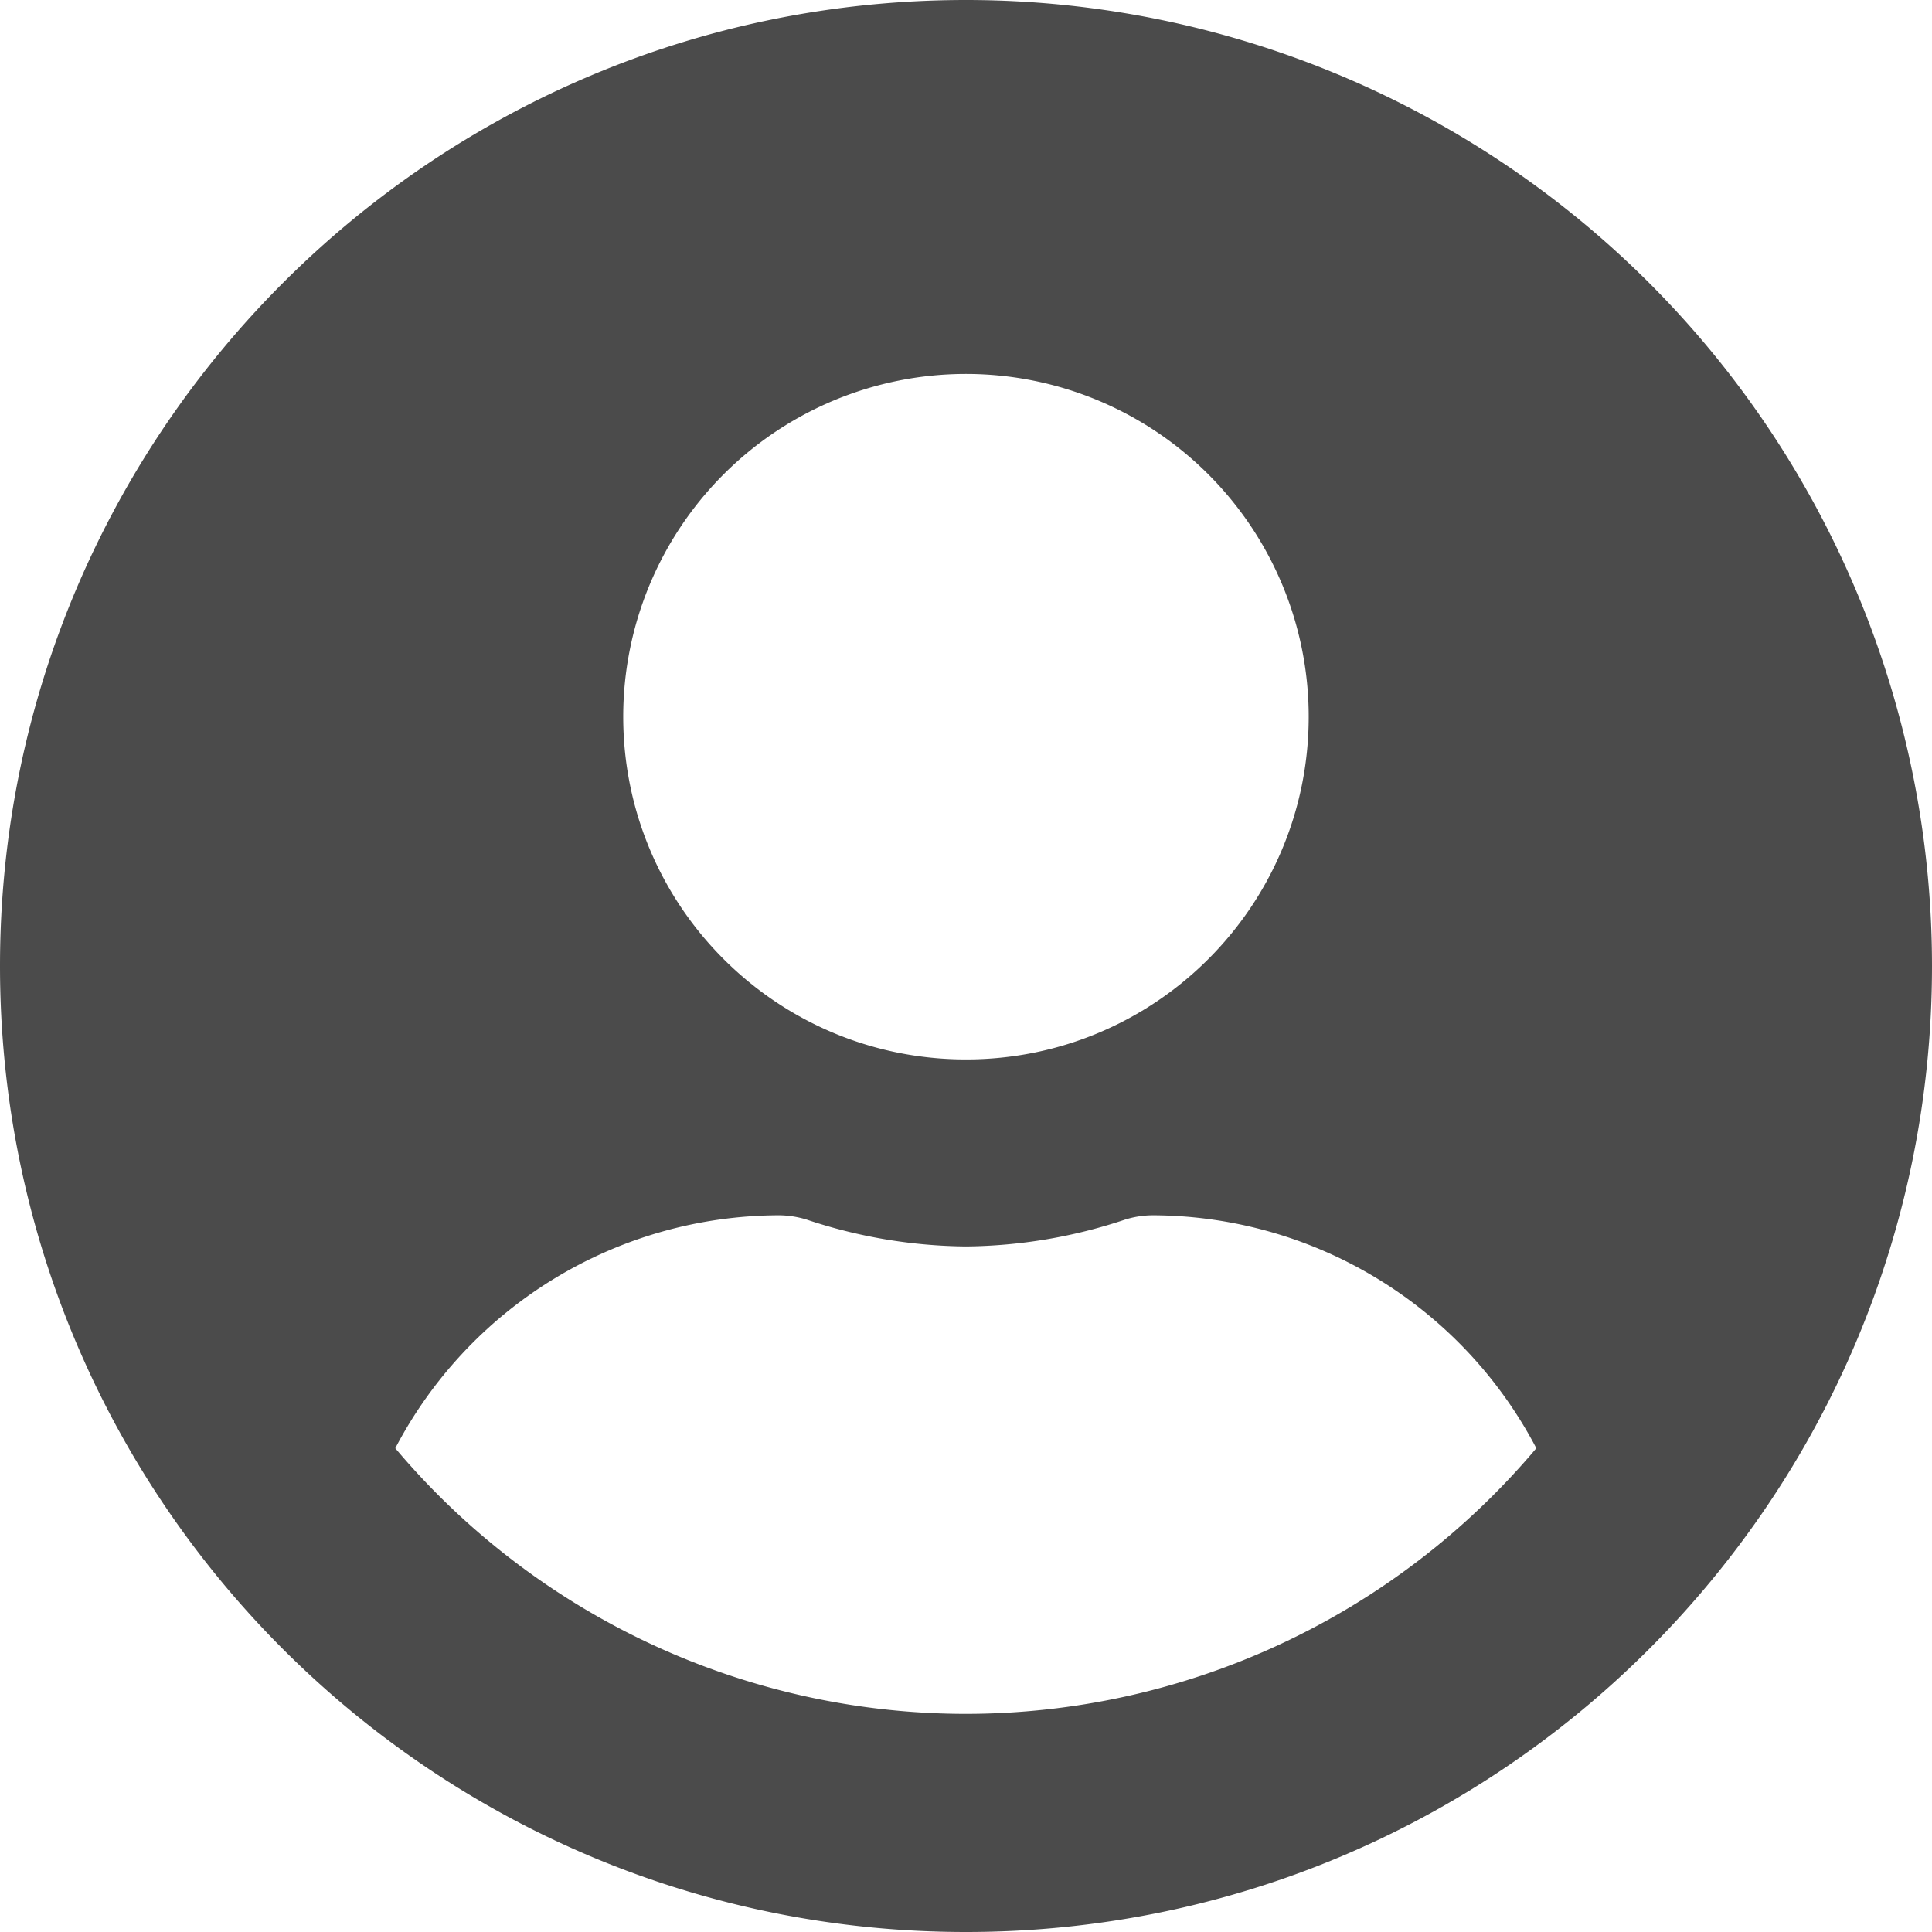 <svg xmlns="http://www.w3.org/2000/svg" width="50" height="50"><path d="M24.999 0C11.192 0 0 11.194 0 25c0 13.808 11.193 25 25 25s25-11.193 25-25a25.002 25.002 0 00-7.322-17.68A25.004 25.004 0 0025 0zm0 9.678a8.87 8.87 0 018.87 8.87c0 4.9-3.97 8.87-8.87 8.87-4.9 0-8.87-3.97-8.87-8.87a8.87 8.87 0 018.87-8.87zm0 34.677A19.317 19.317 0 0110.23 37.48a11.24 11.24 0 019.926-6.028c.243.001.484.039.716.11 1.33.448 2.72.682 4.123.696a13.324 13.324 0 004.123-.695 2.45 2.45 0 01.716-.111 11.24 11.24 0 019.926 6.028 19.318 19.318 0 01-14.761 6.875z" fill="#4B4B4B"/></svg>